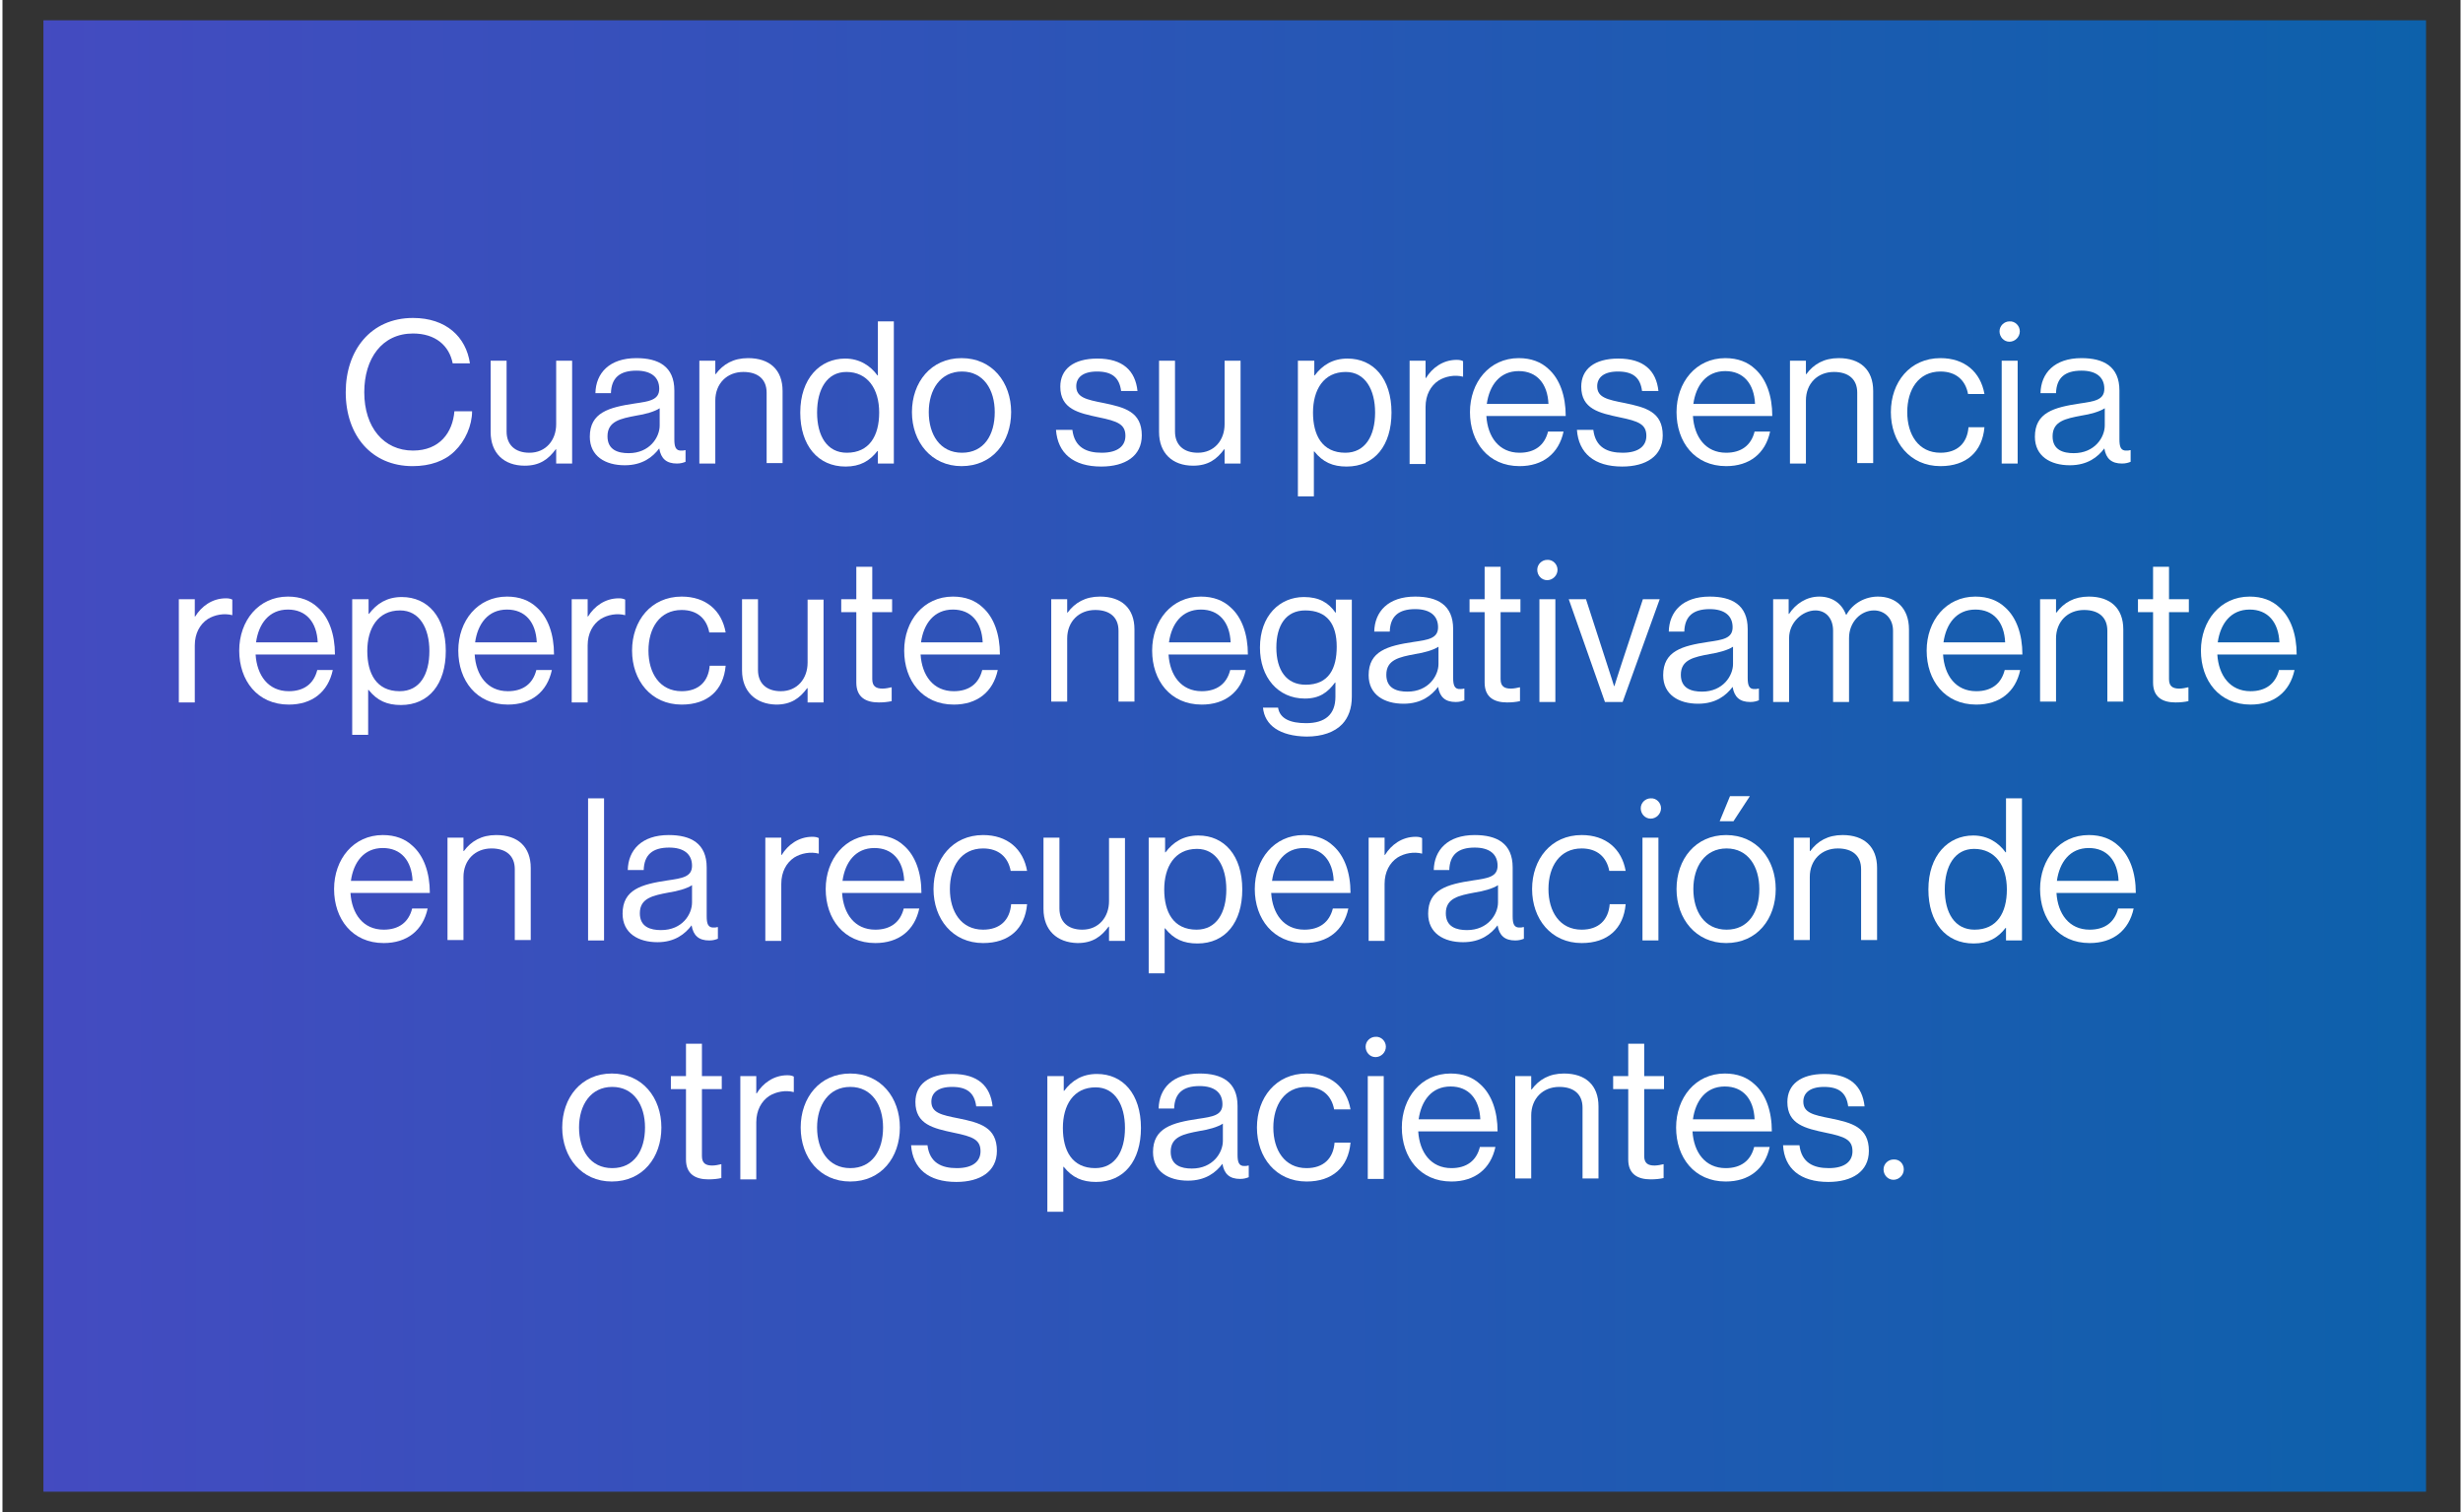 <?xml version="1.0" encoding="UTF-8"?>
<svg xmlns="http://www.w3.org/2000/svg" xmlns:xlink="http://www.w3.org/1999/xlink" width="500px" height="307px" viewBox="0 0 499 307" version="1.1">
<rect x="0" y="0" width="499" height="307" fill="#333333" stroke="none"/>
<defs>
<linearGradient id="linear0" gradientUnits="userSpaceOnUse" x1="-1146.589" y1="178.617" x2="563.732" y2="174.298" gradientTransform="matrix(0.875,0,0,0.877,0,0)">
<stop offset="0.23" style="stop-color:rgb(56.078%,17.647%,87.059%);stop-opacity:1;"/>
<stop offset="1" style="stop-color:rgb(5.098%,38.039%,67.059%);stop-opacity:1;"/>
</linearGradient>
</defs>
<g id="surface1">
<path style=" stroke:none;fill-rule:nonzero;fill:url(#linear0);" d="M 8.316 4.121 L 491.996 4.121 L 491.996 302.879 L 8.316 302.879 Z M 8.316 4.121 "/>
<path style=" stroke:none;fill-rule:nonzero;fill:rgb(100%,100%,100%);fill-opacity:1;" d="M 69.684 79.645 C 69.684 71.137 74.762 64.559 83.34 64.559 C 90.082 64.559 94.109 68.418 94.898 73.77 L 91.395 73.77 C 90.695 70.172 87.895 67.715 83.34 67.715 C 77.039 67.715 73.449 72.805 73.449 79.645 C 73.449 86.75 77.391 91.484 83.34 91.484 C 88.77 91.484 91.395 87.801 91.746 83.504 L 95.336 83.504 C 95.336 86.398 93.934 89.555 91.832 91.574 C 89.82 93.59 86.844 94.645 83.254 94.645 C 74.938 94.645 69.684 88.414 69.684 79.645 Z M 69.684 79.645 "/>
<path style=" stroke:none;fill-rule:nonzero;fill:rgb(100%,100%,100%);fill-opacity:1;" d="M 99.102 87.715 L 99.102 73.242 L 102.34 73.242 L 102.34 87.625 C 102.34 90.348 104.09 91.926 106.98 91.926 C 110.305 91.926 112.406 89.379 112.406 86.137 L 112.406 73.242 L 115.645 73.242 L 115.645 94.117 L 112.406 94.117 L 112.406 91.223 L 112.32 91.223 C 110.832 93.242 109.078 94.555 106.016 94.555 C 101.812 94.555 99.102 92.012 99.102 87.715 Z M 99.102 87.715 "/>
<path style=" stroke:none;fill-rule:nonzero;fill:rgb(100%,100%,100%);fill-opacity:1;" d="M 126.324 94.469 C 122.387 94.469 119.234 92.625 119.234 88.68 C 119.234 83.766 123.086 82.715 128.34 81.926 C 131.316 81.488 133.328 81.223 133.328 78.941 C 133.328 76.574 131.664 75.258 128.691 75.258 C 125.273 75.258 123.613 76.75 123.523 79.82 L 120.371 79.82 C 120.461 75.785 123.176 72.715 128.691 72.715 C 133.152 72.715 136.395 74.383 136.395 79.293 L 136.395 89.207 C 136.395 90.695 136.656 91.574 137.883 91.484 C 138.059 91.484 138.32 91.484 138.582 91.398 L 138.668 91.398 L 138.668 93.766 C 138.23 93.941 137.707 94.117 136.918 94.117 C 134.816 94.117 133.68 93.152 133.328 91.047 C 132.016 92.801 129.914 94.469 126.324 94.469 Z M 133.418 86.398 L 133.418 82.891 C 132.367 83.59 130.441 84.117 128.691 84.383 C 125.449 84.996 122.824 85.52 122.824 88.59 C 122.824 91.398 125.012 92.012 127.113 92.012 C 131.402 92.012 133.418 88.766 133.418 86.398 Z M 133.418 86.398 "/>
<path style=" stroke:none;fill-rule:nonzero;fill:rgb(100%,100%,100%);fill-opacity:1;" d="M 141.473 73.242 L 144.711 73.242 L 144.711 75.961 L 144.797 75.961 C 146.285 73.941 148.387 72.715 151.363 72.715 C 155.742 72.715 158.367 75.082 158.367 79.383 L 158.367 94.031 L 155.129 94.031 L 155.129 79.73 C 155.129 77.012 153.375 75.523 150.398 75.523 C 147.074 75.523 144.711 77.891 144.711 81.312 L 144.711 94.117 L 141.473 94.117 Z M 141.473 73.242 "/>
<path style=" stroke:none;fill-rule:nonzero;fill:rgb(100%,100%,100%);fill-opacity:1;" d="M 161.957 83.766 C 161.957 76.836 165.984 72.805 171.062 72.805 C 174.039 72.805 176.227 74.293 177.625 76.223 L 177.715 76.223 L 177.715 65.258 L 180.953 65.258 L 180.953 94.117 L 177.715 94.117 L 177.715 91.574 L 177.625 91.574 C 176.051 93.59 174.125 94.73 171.148 94.73 C 165.547 94.73 161.957 90.434 161.957 83.766 Z M 177.977 83.766 C 177.977 78.941 175.613 75.523 171.324 75.523 C 167.383 75.523 165.371 79.031 165.371 83.766 C 165.371 88.504 167.383 91.926 171.41 91.926 C 175.965 91.926 177.977 88.504 177.977 83.766 Z M 177.977 83.766 "/>
<path style=" stroke:none;fill-rule:nonzero;fill:rgb(100%,100%,100%);fill-opacity:1;" d="M 184.629 83.68 C 184.629 77.629 188.48 72.715 194.699 72.715 C 200.914 72.715 204.766 77.629 204.766 83.68 C 204.766 89.73 201 94.645 194.699 94.645 C 188.57 94.645 184.629 89.73 184.629 83.68 Z M 201.438 83.68 C 201.438 79.117 199.164 75.434 194.785 75.434 C 190.406 75.434 188.043 79.117 188.043 83.68 C 188.043 88.242 190.32 91.926 194.785 91.926 C 199.25 91.926 201.438 88.328 201.438 83.68 Z M 201.438 83.68 "/>
<path style=" stroke:none;fill-rule:nonzero;fill:rgb(100%,100%,100%);fill-opacity:1;" d="M 213.871 87.277 L 217.195 87.277 C 217.633 90.871 220.086 91.926 223.148 91.926 C 226.562 91.926 227.965 90.434 227.965 88.504 C 227.965 86.137 226.387 85.52 222.535 84.73 C 218.422 83.855 214.746 83.066 214.746 78.504 C 214.746 74.996 217.371 72.805 222.273 72.805 C 227.438 72.805 229.977 75.258 230.414 79.383 L 227.09 79.383 C 226.738 76.664 225.25 75.434 222.188 75.434 C 219.211 75.434 217.984 76.75 217.984 78.418 C 217.984 80.695 219.996 81.137 223.586 81.836 C 227.789 82.715 231.289 83.59 231.289 88.414 C 231.289 92.625 227.875 94.73 223.062 94.73 C 217.371 94.73 214.219 92.012 213.871 87.277 Z M 213.871 87.277 "/>
<path style=" stroke:none;fill-rule:nonzero;fill:rgb(100%,100%,100%);fill-opacity:1;" d="M 234.793 87.715 L 234.793 73.242 L 238.031 73.242 L 238.031 87.625 C 238.031 90.348 239.781 91.926 242.672 91.926 C 246 91.926 248.098 89.379 248.098 86.137 L 248.098 73.242 L 251.34 73.242 L 251.34 94.117 L 248.098 94.117 L 248.098 91.223 L 248.012 91.223 C 246.523 93.242 244.773 94.555 241.707 94.555 C 237.508 94.555 234.793 92.012 234.793 87.715 Z M 234.793 87.715 "/>
<path style=" stroke:none;fill-rule:nonzero;fill:rgb(100%,100%,100%);fill-opacity:1;" d="M 263.07 73.242 L 266.309 73.242 L 266.309 76.223 L 266.395 76.223 C 267.973 74.117 270.074 72.805 273.051 72.805 C 278.301 72.805 281.98 76.836 281.98 83.766 C 281.98 90.434 278.566 94.73 272.875 94.73 C 270.074 94.73 268.059 93.855 266.309 91.66 L 266.223 91.66 L 266.223 100.785 L 262.98 100.785 L 262.98 73.242 Z M 278.652 83.766 C 278.652 79.117 276.637 75.523 272.699 75.523 C 268.148 75.523 266.047 79.207 266.047 83.766 C 266.047 88.328 267.883 91.926 272.613 91.926 C 276.637 91.926 278.652 88.504 278.652 83.766 Z M 278.652 83.766 "/>
<path style=" stroke:none;fill-rule:nonzero;fill:rgb(100%,100%,100%);fill-opacity:1;" d="M 285.656 73.242 L 288.895 73.242 L 288.895 76.75 L 288.98 76.75 C 290.207 74.734 292.398 73.066 295.199 73.066 C 295.812 73.066 296.16 73.152 296.512 73.328 L 296.512 76.488 C 294.848 76.047 292.922 76.398 291.52 77.277 C 289.945 78.328 288.895 80.172 288.895 82.625 L 288.895 94.207 L 285.656 94.207 Z M 285.656 73.242 "/>
<path style=" stroke:none;fill-rule:nonzero;fill:rgb(100%,100%,100%);fill-opacity:1;" d="M 297.91 83.68 C 297.91 77.629 301.852 72.715 307.805 72.715 C 310.344 72.715 312.355 73.504 313.844 74.906 C 316.121 76.926 317.348 80.348 317.348 84.469 L 301.238 84.469 C 301.5 88.68 303.777 91.926 307.98 91.926 C 311.043 91.926 313.059 90.434 313.758 87.625 L 316.91 87.625 C 315.945 92.102 312.707 94.645 307.98 94.645 C 301.59 94.645 297.91 89.73 297.91 83.68 Z M 313.844 82.012 C 313.668 77.891 311.48 75.348 307.805 75.348 C 303.953 75.348 301.852 78.242 301.324 82.012 Z M 313.844 82.012 "/>
<path style=" stroke:none;fill-rule:nonzero;fill:rgb(100%,100%,100%);fill-opacity:1;" d="M 319.621 87.277 L 322.949 87.277 C 323.387 90.871 325.84 91.926 328.902 91.926 C 332.316 91.926 333.719 90.434 333.719 88.504 C 333.719 86.137 332.141 85.52 328.289 84.73 C 324.176 83.855 320.5 83.066 320.5 78.504 C 320.5 74.996 323.125 72.805 328.027 72.805 C 333.191 72.805 335.73 75.258 336.168 79.383 L 332.84 79.383 C 332.492 76.664 331.004 75.434 327.938 75.434 C 324.961 75.434 323.738 76.75 323.738 78.418 C 323.738 80.695 325.75 81.137 329.34 81.836 C 333.543 82.715 337.043 83.59 337.043 88.414 C 337.043 92.625 333.629 94.73 328.816 94.73 C 323.125 94.73 319.973 92.012 319.621 87.277 Z M 319.621 87.277 "/>
<path style=" stroke:none;fill-rule:nonzero;fill:rgb(100%,100%,100%);fill-opacity:1;" d="M 339.844 83.68 C 339.844 77.629 343.785 72.715 349.738 72.715 C 352.277 72.715 354.289 73.504 355.777 74.906 C 358.055 76.926 359.281 80.348 359.281 84.469 L 343.172 84.469 C 343.434 88.68 345.711 91.926 349.914 91.926 C 352.977 91.926 354.992 90.434 355.691 87.625 L 358.844 87.625 C 357.879 92.102 354.641 94.645 349.914 94.645 C 343.523 94.645 339.844 89.73 339.844 83.68 Z M 355.777 82.012 C 355.602 77.891 353.414 75.348 349.738 75.348 C 345.887 75.348 343.785 78.242 343.258 82.012 Z M 355.777 82.012 "/>
<path style=" stroke:none;fill-rule:nonzero;fill:rgb(100%,100%,100%);fill-opacity:1;" d="M 362.871 73.242 L 366.109 73.242 L 366.109 75.961 L 366.195 75.961 C 367.684 73.941 369.785 72.715 372.762 72.715 C 377.141 72.715 379.766 75.082 379.766 79.383 L 379.766 94.031 L 376.527 94.031 L 376.527 79.73 C 376.527 77.012 374.773 75.523 371.797 75.523 C 368.473 75.523 366.109 77.891 366.109 81.312 L 366.109 94.117 L 362.871 94.117 Z M 362.871 73.242 "/>
<path style=" stroke:none;fill-rule:nonzero;fill:rgb(100%,100%,100%);fill-opacity:1;" d="M 383.355 83.68 C 383.355 77.629 387.207 72.715 393.422 72.715 C 398.324 72.715 401.562 75.523 402.352 79.996 L 399.023 79.996 C 398.5 77.188 396.574 75.434 393.422 75.434 C 388.957 75.434 386.68 79.117 386.68 83.68 C 386.68 88.242 388.957 91.926 393.422 91.926 C 396.836 91.926 398.852 89.996 399.113 86.75 L 402.352 86.75 C 401.914 91.75 398.676 94.645 393.422 94.645 C 387.207 94.645 383.355 89.73 383.355 83.68 Z M 383.355 83.68 "/>
<path style=" stroke:none;fill-rule:nonzero;fill:rgb(100%,100%,100%);fill-opacity:1;" d="M 409.531 67.277 C 409.531 68.418 408.566 69.383 407.43 69.383 C 406.293 69.383 405.414 68.418 405.414 67.277 C 405.414 66.137 406.379 65.258 407.43 65.258 C 408.566 65.172 409.531 66.137 409.531 67.277 Z M 405.852 73.242 L 409.094 73.242 L 409.094 94.117 L 405.852 94.117 Z M 405.852 73.242 "/>
<path style=" stroke:none;fill-rule:nonzero;fill:rgb(100%,100%,100%);fill-opacity:1;" d="M 419.684 94.469 C 415.746 94.469 412.594 92.625 412.594 88.68 C 412.594 83.766 416.445 82.715 421.699 81.926 C 424.676 81.488 426.688 81.223 426.688 78.941 C 426.688 76.574 425.027 75.258 422.051 75.258 C 418.633 75.258 416.973 76.75 416.883 79.82 L 413.73 79.82 C 413.82 75.785 416.535 72.715 422.051 72.715 C 426.516 72.715 429.754 74.383 429.754 79.293 L 429.754 89.207 C 429.754 90.695 430.016 91.574 431.242 91.484 C 431.418 91.484 431.68 91.484 431.941 91.398 L 432.027 91.398 L 432.027 93.766 C 431.59 93.941 431.066 94.117 430.277 94.117 C 428.176 94.117 427.039 93.152 426.688 91.047 C 425.375 92.801 423.273 94.469 419.684 94.469 Z M 426.777 86.398 L 426.777 82.891 C 425.727 83.59 423.801 84.117 422.051 84.383 C 418.809 84.996 416.184 85.52 416.184 88.59 C 416.184 91.398 418.371 92.012 420.473 92.012 C 424.762 92.012 426.777 88.766 426.777 86.398 Z M 426.777 86.398 "/>
<path style=" stroke:none;fill-rule:nonzero;fill:rgb(100%,100%,100%);fill-opacity:1;" d="M 35.805 121.66 L 39.043 121.66 L 39.043 125.168 L 39.133 125.168 C 40.359 123.152 42.547 121.484 45.348 121.484 C 45.961 121.484 46.312 121.57 46.66 121.746 L 46.66 124.906 C 44.996 124.465 43.07 124.816 41.672 125.695 C 40.094 126.746 39.043 128.59 39.043 131.047 L 39.043 142.625 L 35.805 142.625 Z M 35.805 121.66 "/>
<path style=" stroke:none;fill-rule:nonzero;fill:rgb(100%,100%,100%);fill-opacity:1;" d="M 48.062 132.098 C 48.062 126.047 52 121.133 57.953 121.133 C 60.492 121.133 62.508 121.922 63.996 123.328 C 66.27 125.344 67.496 128.766 67.496 132.887 L 51.387 132.887 C 51.652 137.098 53.926 140.344 58.129 140.344 C 61.191 140.344 63.207 138.852 63.906 136.043 L 67.059 136.043 C 66.094 140.52 62.855 143.062 58.129 143.062 C 51.738 143.062 48.062 138.148 48.062 132.098 Z M 63.996 130.43 C 63.82 126.309 61.633 123.766 57.953 123.766 C 54.102 123.766 52 126.66 51.477 130.43 Z M 63.996 130.43 "/>
<path style=" stroke:none;fill-rule:nonzero;fill:rgb(100%,100%,100%);fill-opacity:1;" d="M 71.086 121.66 L 74.324 121.66 L 74.324 124.641 L 74.414 124.641 C 75.988 122.535 78.09 121.223 81.066 121.223 C 86.316 121.223 89.996 125.258 89.996 132.184 C 89.996 138.852 86.582 143.148 80.891 143.148 C 78.09 143.148 76.074 142.273 74.324 140.078 L 74.238 140.078 L 74.238 149.203 L 71 149.203 L 71 121.66 Z M 86.668 132.184 C 86.668 127.535 84.656 123.941 80.715 123.941 C 76.164 123.941 74.062 127.625 74.062 132.184 C 74.062 136.746 75.902 140.344 80.629 140.344 C 84.742 140.344 86.668 136.922 86.668 132.184 Z M 86.668 132.184 "/>
<path style=" stroke:none;fill-rule:nonzero;fill:rgb(100%,100%,100%);fill-opacity:1;" d="M 92.535 132.098 C 92.535 126.047 96.473 121.133 102.426 121.133 C 104.965 121.133 106.98 121.922 108.469 123.328 C 110.742 125.344 111.969 128.766 111.969 132.887 L 95.859 132.887 C 96.125 137.098 98.398 140.344 102.602 140.344 C 105.664 140.344 107.68 138.852 108.379 136.043 L 111.531 136.043 C 110.566 140.52 107.328 143.062 102.602 143.062 C 96.211 143.062 92.535 138.148 92.535 132.098 Z M 108.469 130.43 C 108.293 126.309 106.102 123.766 102.426 123.766 C 98.574 123.766 96.473 126.66 95.949 130.43 Z M 108.469 130.43 "/>
<path style=" stroke:none;fill-rule:nonzero;fill:rgb(100%,100%,100%);fill-opacity:1;" d="M 115.559 121.66 L 118.797 121.66 L 118.797 125.168 L 118.883 125.168 C 120.109 123.152 122.297 121.484 125.102 121.484 C 125.715 121.484 126.062 121.57 126.414 121.746 L 126.414 124.906 C 124.75 124.465 122.824 124.816 121.422 125.695 C 119.848 126.746 118.797 128.59 118.797 131.047 L 118.797 142.625 L 115.559 142.625 Z M 115.559 121.66 "/>
<path style=" stroke:none;fill-rule:nonzero;fill:rgb(100%,100%,100%);fill-opacity:1;" d="M 127.812 132.098 C 127.812 126.047 131.664 121.133 137.883 121.133 C 142.785 121.133 146.023 123.941 146.812 128.414 L 143.484 128.414 C 142.961 125.605 141.031 123.852 137.883 123.852 C 133.418 123.852 131.141 127.535 131.141 132.098 C 131.141 136.66 133.418 140.344 137.883 140.344 C 141.297 140.344 143.309 138.414 143.57 135.168 L 146.812 135.168 C 146.375 140.168 143.133 143.062 137.883 143.062 C 131.664 143.062 127.812 138.148 127.812 132.098 Z M 127.812 132.098 "/>
<path style=" stroke:none;fill-rule:nonzero;fill:rgb(100%,100%,100%);fill-opacity:1;" d="M 150.137 136.133 L 150.137 121.66 L 153.375 121.66 L 153.375 136.043 C 153.375 138.766 155.129 140.344 158.016 140.344 C 161.344 140.344 163.445 137.801 163.445 134.555 L 163.445 121.746 L 166.684 121.746 L 166.684 142.625 L 163.445 142.625 L 163.445 139.73 L 163.355 139.73 C 161.867 141.746 160.117 143.062 157.055 143.062 C 152.938 142.973 150.137 140.43 150.137 136.133 Z M 150.137 136.133 "/>
<path style=" stroke:none;fill-rule:nonzero;fill:rgb(100%,100%,100%);fill-opacity:1;" d="M 173.336 138.59 L 173.336 124.293 L 170.273 124.293 L 170.273 121.66 L 173.336 121.66 L 173.336 115.082 L 176.574 115.082 L 176.574 121.66 L 180.602 121.66 L 180.602 124.293 L 176.574 124.293 L 176.574 137.887 C 176.574 139.379 177.363 139.816 178.676 139.816 C 179.289 139.816 180.078 139.641 180.43 139.555 L 180.516 139.555 L 180.516 142.359 C 179.727 142.535 178.852 142.625 177.891 142.625 C 175.262 142.625 173.336 141.57 173.336 138.59 Z M 173.336 138.59 "/>
<path style=" stroke:none;fill-rule:nonzero;fill:rgb(100%,100%,100%);fill-opacity:1;" d="M 183.055 132.098 C 183.055 126.047 186.992 121.133 192.945 121.133 C 195.484 121.133 197.5 121.922 198.988 123.328 C 201.262 125.344 202.488 128.766 202.488 132.887 L 186.383 132.887 C 186.645 137.098 188.918 140.344 193.121 140.344 C 196.188 140.344 198.199 138.852 198.898 136.043 L 202.051 136.043 C 201.09 140.52 197.848 143.062 193.121 143.062 C 186.73 143.062 183.055 138.148 183.055 132.098 Z M 198.988 130.43 C 198.812 126.309 196.625 123.766 192.945 123.766 C 189.094 123.766 186.992 126.66 186.469 130.43 Z M 198.988 130.43 "/>
<path style=" stroke:none;fill-rule:nonzero;fill:rgb(100%,100%,100%);fill-opacity:1;" d="M 212.906 121.66 L 216.145 121.66 L 216.145 124.379 L 216.234 124.379 C 217.723 122.363 219.824 121.133 222.801 121.133 C 227.176 121.133 229.801 123.5 229.801 127.801 L 229.801 142.449 L 226.562 142.449 L 226.562 128.062 C 226.562 125.344 224.812 123.852 221.836 123.852 C 218.508 123.852 216.145 126.223 216.145 129.641 L 216.145 142.449 L 212.906 142.449 Z M 212.906 121.66 "/>
<path style=" stroke:none;fill-rule:nonzero;fill:rgb(100%,100%,100%);fill-opacity:1;" d="M 233.391 132.098 C 233.391 126.047 237.332 121.133 243.285 121.133 C 245.824 121.133 247.836 121.922 249.324 123.328 C 251.602 125.344 252.828 128.766 252.828 132.887 L 236.719 132.887 C 236.98 137.098 239.258 140.344 243.461 140.344 C 246.523 140.344 248.535 138.852 249.238 136.043 L 252.391 136.043 C 251.426 140.52 248.188 143.062 243.461 143.062 C 237.07 143.062 233.391 138.148 233.391 132.098 Z M 249.324 130.43 C 249.148 126.309 246.961 123.766 243.285 123.766 C 239.434 123.766 237.332 126.66 236.805 130.43 Z M 249.324 130.43 "/>
<path style=" stroke:none;fill-rule:nonzero;fill:rgb(100%,100%,100%);fill-opacity:1;" d="M 255.891 143.676 L 258.953 143.676 C 259.305 145.957 261.492 146.832 264.645 146.832 C 268.496 146.832 270.598 145.078 270.598 141.484 L 270.598 138.59 L 270.512 138.59 C 269.023 140.605 267.359 141.836 264.383 141.836 C 258.953 141.836 255.277 137.535 255.277 131.484 C 255.277 124.992 259.305 121.223 264.207 121.223 C 267.27 121.223 269.199 122.363 270.598 124.379 L 270.688 124.379 L 270.688 121.746 L 273.926 121.746 L 273.926 141.484 C 273.926 143.852 273.223 145.695 272 147.008 C 270.422 148.676 267.883 149.555 264.734 149.555 C 259.305 149.465 256.242 147.273 255.891 143.676 Z M 270.859 131.309 C 270.859 126.746 268.934 123.941 264.469 123.941 C 260.531 123.941 258.605 127.012 258.605 131.484 C 258.605 136.043 260.617 139.027 264.559 139.027 C 269.285 139.027 270.859 135.695 270.859 131.309 Z M 270.859 131.309 "/>
<path style=" stroke:none;fill-rule:nonzero;fill:rgb(100%,100%,100%);fill-opacity:1;" d="M 284.43 142.887 C 280.492 142.887 277.34 141.043 277.34 137.098 C 277.34 132.184 281.191 131.133 286.445 130.344 C 289.422 129.906 291.434 129.641 291.434 127.359 C 291.434 124.992 289.77 123.676 286.793 123.676 C 283.379 123.676 281.715 125.168 281.629 128.238 L 278.477 128.238 C 278.566 124.203 281.277 121.133 286.793 121.133 C 291.258 121.133 294.496 122.801 294.496 127.711 L 294.496 137.625 C 294.496 139.113 294.762 139.992 295.984 139.902 C 296.16 139.902 296.422 139.902 296.688 139.816 L 296.773 139.816 L 296.773 142.184 C 296.336 142.359 295.812 142.535 295.023 142.535 C 292.922 142.535 291.785 141.57 291.434 139.465 C 290.121 141.219 288.02 142.887 284.43 142.887 Z M 291.52 134.816 L 291.52 131.309 C 290.469 132.012 288.543 132.535 286.793 132.801 C 283.555 133.414 280.93 133.941 280.93 137.008 C 280.93 139.816 283.117 140.43 285.219 140.43 C 289.508 140.43 291.52 137.184 291.52 134.816 Z M 291.52 134.816 "/>
<path style=" stroke:none;fill-rule:nonzero;fill:rgb(100%,100%,100%);fill-opacity:1;" d="M 300.887 138.59 L 300.887 124.293 L 297.824 124.293 L 297.824 121.66 L 300.887 121.66 L 300.887 115.082 L 304.129 115.082 L 304.129 121.66 L 308.156 121.66 L 308.156 124.293 L 304.129 124.293 L 304.129 137.887 C 304.129 139.379 304.914 139.816 306.227 139.816 C 306.84 139.816 307.629 139.641 307.98 139.555 L 308.066 139.555 L 308.066 142.359 C 307.277 142.535 306.402 142.625 305.441 142.625 C 302.812 142.625 300.887 141.57 300.887 138.59 Z M 300.887 138.59 "/>
<path style=" stroke:none;fill-rule:nonzero;fill:rgb(100%,100%,100%);fill-opacity:1;" d="M 315.684 115.695 C 315.684 116.836 314.719 117.801 313.582 117.801 C 312.445 117.801 311.57 116.836 311.57 115.695 C 311.57 114.555 312.531 113.676 313.582 113.676 C 314.719 113.59 315.684 114.555 315.684 115.695 Z M 312.008 121.66 L 315.246 121.66 L 315.246 142.535 L 312.008 142.535 Z M 312.008 121.66 "/>
<path style=" stroke:none;fill-rule:nonzero;fill:rgb(100%,100%,100%);fill-opacity:1;" d="M 317.961 121.66 L 321.461 121.66 L 325.75 134.906 C 326.363 136.746 327.152 139.289 327.152 139.289 L 327.238 139.289 C 327.238 139.289 328.027 136.746 328.641 134.906 L 333.016 121.66 L 336.43 121.66 L 328.902 142.535 L 325.312 142.535 Z M 317.961 121.66 "/>
<path style=" stroke:none;fill-rule:nonzero;fill:rgb(100%,100%,100%);fill-opacity:1;" d="M 344.223 142.887 C 340.281 142.887 337.133 141.043 337.133 137.098 C 337.133 132.184 340.984 131.133 346.234 130.344 C 349.211 129.906 351.227 129.641 351.227 127.359 C 351.227 124.992 349.562 123.676 346.586 123.676 C 343.172 123.676 341.508 125.168 341.422 128.238 L 338.27 128.238 C 338.355 124.203 341.07 121.133 346.586 121.133 C 351.051 121.133 354.289 122.801 354.289 127.711 L 354.289 137.625 C 354.289 139.113 354.551 139.992 355.777 139.902 C 355.953 139.902 356.215 139.902 356.48 139.816 L 356.566 139.816 L 356.566 142.184 C 356.129 142.359 355.602 142.535 354.816 142.535 C 352.715 142.535 351.574 141.57 351.227 139.465 C 349.914 141.219 347.812 142.887 344.223 142.887 Z M 351.312 134.816 L 351.312 131.309 C 350.262 132.012 348.336 132.535 346.586 132.801 C 343.348 133.414 340.719 133.941 340.719 137.008 C 340.719 139.816 342.91 140.43 345.012 140.43 C 349.301 140.43 351.312 137.184 351.312 134.816 Z M 351.312 134.816 "/>
<path style=" stroke:none;fill-rule:nonzero;fill:rgb(100%,100%,100%);fill-opacity:1;" d="M 359.367 121.66 L 362.605 121.66 L 362.605 124.641 L 362.695 124.641 C 364.008 122.625 366.195 121.133 368.824 121.133 C 371.359 121.133 373.375 122.449 374.25 124.816 L 374.336 124.816 C 375.652 122.449 378.191 121.133 380.727 121.133 C 384.406 121.133 387.031 123.5 387.031 127.801 L 387.031 142.449 L 383.793 142.449 L 383.793 128.062 C 383.793 125.52 382.043 123.941 379.941 123.941 C 377.227 123.941 374.863 126.309 374.863 129.555 L 374.863 142.535 L 371.625 142.535 L 371.625 128.062 C 371.625 125.52 370.137 123.941 368.035 123.941 C 365.496 123.941 362.695 126.309 362.695 129.555 L 362.695 142.535 L 359.457 142.535 L 359.457 121.66 Z M 359.367 121.66 "/>
<path style=" stroke:none;fill-rule:nonzero;fill:rgb(100%,100%,100%);fill-opacity:1;" d="M 390.621 132.098 C 390.621 126.047 394.559 121.133 400.512 121.133 C 403.051 121.133 405.066 121.922 406.555 123.328 C 408.828 125.344 410.055 128.766 410.055 132.887 L 393.949 132.887 C 394.211 137.098 396.484 140.344 400.688 140.344 C 403.754 140.344 405.766 138.852 406.465 136.043 L 409.617 136.043 C 408.656 140.52 405.414 143.062 400.688 143.062 C 394.297 143.062 390.621 138.148 390.621 132.098 Z M 406.555 130.43 C 406.379 126.309 404.191 123.766 400.512 123.766 C 396.66 123.766 394.559 126.66 394.035 130.43 Z M 406.555 130.43 "/>
<path style=" stroke:none;fill-rule:nonzero;fill:rgb(100%,100%,100%);fill-opacity:1;" d="M 413.645 121.66 L 416.883 121.66 L 416.883 124.379 L 416.973 124.379 C 418.461 122.363 420.562 121.133 423.539 121.133 C 427.914 121.133 430.539 123.5 430.539 127.801 L 430.539 142.449 L 427.301 142.449 L 427.301 128.062 C 427.301 125.344 425.551 123.852 422.574 123.852 C 419.246 123.852 416.883 126.223 416.883 129.641 L 416.883 142.449 L 413.645 142.449 Z M 413.645 121.66 "/>
<path style=" stroke:none;fill-rule:nonzero;fill:rgb(100%,100%,100%);fill-opacity:1;" d="M 436.582 138.59 L 436.582 124.293 L 433.516 124.293 L 433.516 121.66 L 436.582 121.66 L 436.582 115.082 L 439.82 115.082 L 439.82 121.66 L 443.848 121.66 L 443.848 124.293 L 439.82 124.293 L 439.82 137.887 C 439.82 139.379 440.609 139.816 441.922 139.816 C 442.535 139.816 443.32 139.641 443.672 139.555 L 443.762 139.555 L 443.762 142.359 C 442.973 142.535 442.098 142.625 441.133 142.625 C 438.508 142.625 436.582 141.57 436.582 138.59 Z M 436.582 138.59 "/>
<path style=" stroke:none;fill-rule:nonzero;fill:rgb(100%,100%,100%);fill-opacity:1;" d="M 446.297 132.098 C 446.297 126.047 450.238 121.133 456.191 121.133 C 458.73 121.133 460.742 121.922 462.23 123.328 C 464.508 125.344 465.734 128.766 465.734 132.887 L 449.625 132.887 C 449.887 137.098 452.164 140.344 456.367 140.344 C 459.43 140.344 461.445 138.852 462.145 136.043 L 465.297 136.043 C 464.332 140.52 461.094 143.062 456.367 143.062 C 449.977 143.062 446.297 138.148 446.297 132.098 Z M 462.23 130.43 C 462.055 126.309 459.867 123.766 456.191 123.766 C 452.34 123.766 450.238 126.66 449.711 130.43 Z M 462.23 130.43 "/>
<path style=" stroke:none;fill-rule:nonzero;fill:rgb(100%,100%,100%);fill-opacity:1;" d="M 67.32 180.516 C 67.32 174.465 71.262 169.551 77.215 169.551 C 79.754 169.551 81.766 170.34 83.254 171.746 C 85.531 173.762 86.758 177.184 86.758 181.305 L 70.648 181.305 C 70.91 185.516 73.188 188.762 77.391 188.762 C 80.453 188.762 82.465 187.27 83.168 184.465 L 86.316 184.465 C 85.355 188.938 82.117 191.48 77.391 191.48 C 71 191.48 67.32 186.566 67.32 180.516 Z M 83.254 178.848 C 83.078 174.727 80.891 172.184 77.215 172.184 C 73.363 172.184 71.262 175.078 70.734 178.848 Z M 83.254 178.848 "/>
<path style=" stroke:none;fill-rule:nonzero;fill:rgb(100%,100%,100%);fill-opacity:1;" d="M 90.344 170.078 L 93.586 170.078 L 93.586 172.797 L 93.672 172.797 C 95.16 170.781 97.262 169.551 100.238 169.551 C 104.613 169.551 107.242 171.922 107.242 176.219 L 107.242 190.867 L 104.004 190.867 L 104.004 176.48 C 104.004 173.762 102.25 172.27 99.273 172.27 C 95.949 172.27 93.586 174.641 93.586 178.059 L 93.586 190.867 L 90.344 190.867 Z M 90.344 170.078 "/>
<path style=" stroke:none;fill-rule:nonzero;fill:rgb(100%,100%,100%);fill-opacity:1;" d="M 118.883 162.098 L 122.125 162.098 L 122.125 190.953 L 118.883 190.953 Z M 118.883 162.098 "/>
<path style=" stroke:none;fill-rule:nonzero;fill:rgb(100%,100%,100%);fill-opacity:1;" d="M 132.98 191.305 C 129.039 191.305 125.887 189.461 125.887 185.516 C 125.887 180.605 129.738 179.551 134.992 178.762 C 137.969 178.324 139.984 178.059 139.984 175.781 C 139.984 173.41 138.32 172.094 135.344 172.094 C 131.93 172.094 130.266 173.586 130.176 176.656 L 126.938 176.656 C 127.027 172.621 129.738 169.551 135.254 169.551 C 139.719 169.551 142.961 171.219 142.961 176.129 L 142.961 186.043 C 142.961 187.531 143.223 188.41 144.449 188.324 C 144.621 188.324 144.887 188.324 145.148 188.234 L 145.234 188.234 L 145.234 190.602 C 144.797 190.777 144.273 190.953 143.484 190.953 C 141.383 190.953 140.246 189.988 139.895 187.883 C 138.582 189.637 136.48 191.305 132.98 191.305 Z M 139.984 183.234 L 139.984 179.727 C 138.934 180.43 137.008 180.953 135.254 181.219 C 132.016 181.832 129.391 182.359 129.391 185.43 C 129.391 188.234 131.578 188.848 133.68 188.848 C 138.059 188.848 139.984 185.602 139.984 183.234 Z M 139.984 183.234 "/>
<path style=" stroke:none;fill-rule:nonzero;fill:rgb(100%,100%,100%);fill-opacity:1;" d="M 154.863 170.078 L 158.105 170.078 L 158.105 173.586 L 158.191 173.586 C 159.418 171.57 161.605 169.902 164.406 169.902 C 165.02 169.902 165.371 169.992 165.719 170.164 L 165.719 173.324 C 164.059 172.887 162.133 173.234 160.73 174.113 C 159.156 175.164 158.105 177.008 158.105 179.465 L 158.105 191.043 L 154.863 191.043 Z M 154.863 170.078 "/>
<path style=" stroke:none;fill-rule:nonzero;fill:rgb(100%,100%,100%);fill-opacity:1;" d="M 167.121 180.516 C 167.121 174.465 171.062 169.551 177.016 169.551 C 179.551 169.551 181.566 170.34 183.055 171.746 C 185.332 173.762 186.555 177.184 186.555 181.305 L 170.449 181.305 C 170.711 185.516 172.988 188.762 177.188 188.762 C 180.254 188.762 182.266 187.27 182.965 184.465 L 186.117 184.465 C 185.156 188.938 181.918 191.48 177.188 191.48 C 170.797 191.48 167.121 186.566 167.121 180.516 Z M 183.055 178.848 C 182.879 174.727 180.691 172.184 177.016 172.184 C 173.16 172.184 171.062 175.078 170.535 178.848 Z M 183.055 178.848 "/>
<path style=" stroke:none;fill-rule:nonzero;fill:rgb(100%,100%,100%);fill-opacity:1;" d="M 189.008 180.516 C 189.008 174.465 192.859 169.551 199.074 169.551 C 203.977 169.551 207.215 172.359 208.004 176.832 L 204.676 176.832 C 204.152 174.023 202.227 172.27 199.074 172.27 C 194.609 172.27 192.332 175.953 192.332 180.516 C 192.332 185.078 194.609 188.762 199.074 188.762 C 202.488 188.762 204.504 186.832 204.766 183.586 L 208.004 183.586 C 207.566 188.586 204.328 191.48 199.074 191.48 C 192.859 191.48 189.008 186.566 189.008 180.516 Z M 189.008 180.516 "/>
<path style=" stroke:none;fill-rule:nonzero;fill:rgb(100%,100%,100%);fill-opacity:1;" d="M 211.332 184.551 L 211.332 170.078 L 214.57 170.078 L 214.57 184.465 C 214.57 187.184 216.32 188.762 219.211 188.762 C 222.535 188.762 224.637 186.219 224.637 182.973 L 224.637 170.164 L 227.875 170.164 L 227.875 191.043 L 224.637 191.043 L 224.637 188.148 L 224.551 188.148 C 223.062 190.164 221.312 191.48 218.246 191.48 C 214.043 191.391 211.332 188.848 211.332 184.551 Z M 211.332 184.551 "/>
<path style=" stroke:none;fill-rule:nonzero;fill:rgb(100%,100%,100%);fill-opacity:1;" d="M 232.777 170.078 L 236.02 170.078 L 236.02 173.059 L 236.105 173.059 C 237.68 170.957 239.781 169.641 242.758 169.641 C 248.012 169.641 251.688 173.676 251.688 180.605 C 251.688 187.27 248.273 191.566 242.586 191.566 C 239.781 191.566 237.77 190.691 236.02 188.496 L 235.93 188.496 L 235.93 197.621 L 232.691 197.621 L 232.691 170.078 Z M 248.449 180.605 C 248.449 175.953 246.438 172.359 242.496 172.359 C 237.945 172.359 235.844 176.043 235.844 180.605 C 235.844 185.164 237.68 188.762 242.41 188.762 C 246.438 188.762 248.449 185.34 248.449 180.605 Z M 248.449 180.605 "/>
<path style=" stroke:none;fill-rule:nonzero;fill:rgb(100%,100%,100%);fill-opacity:1;" d="M 254.227 180.516 C 254.227 174.465 258.168 169.551 264.121 169.551 C 266.66 169.551 268.672 170.34 270.16 171.746 C 272.438 173.762 273.66 177.184 273.66 181.305 L 257.555 181.305 C 257.816 185.516 260.094 188.762 264.293 188.762 C 267.359 188.762 269.371 187.27 270.074 184.465 L 273.223 184.465 C 272.262 188.938 269.023 191.48 264.293 191.48 C 257.992 191.48 254.227 186.566 254.227 180.516 Z M 270.246 178.848 C 270.074 174.727 267.883 172.184 264.207 172.184 C 260.355 172.184 258.254 175.078 257.73 178.848 Z M 270.246 178.848 "/>
<path style=" stroke:none;fill-rule:nonzero;fill:rgb(100%,100%,100%);fill-opacity:1;" d="M 277.34 170.078 L 280.578 170.078 L 280.578 173.586 L 280.664 173.586 C 281.891 171.57 284.078 169.902 286.883 169.902 C 287.492 169.902 287.844 169.992 288.195 170.164 L 288.195 173.324 C 286.531 172.887 284.605 173.234 283.203 174.113 C 281.629 175.164 280.578 177.008 280.578 179.465 L 280.578 191.043 L 277.34 191.043 Z M 277.34 170.078 "/>
<path style=" stroke:none;fill-rule:nonzero;fill:rgb(100%,100%,100%);fill-opacity:1;" d="M 296.512 191.305 C 292.57 191.305 289.422 189.461 289.422 185.516 C 289.422 180.605 293.273 179.551 298.523 178.762 C 301.5 178.324 303.516 178.059 303.516 175.781 C 303.516 173.41 301.852 172.094 298.875 172.094 C 295.461 172.094 293.797 173.586 293.711 176.656 L 290.559 176.656 C 290.645 172.621 293.359 169.551 298.875 169.551 C 303.34 169.551 306.578 171.219 306.578 176.129 L 306.578 186.043 C 306.578 187.531 306.84 188.41 308.066 188.324 C 308.242 188.324 308.504 188.324 308.766 188.234 L 308.855 188.234 L 308.855 190.602 C 308.418 190.777 307.891 190.953 307.105 190.953 C 305.004 190.953 303.863 189.988 303.516 187.883 C 302.203 189.637 300.102 191.305 296.512 191.305 Z M 303.602 183.234 L 303.602 179.727 C 302.551 180.43 300.625 180.953 298.875 181.219 C 295.637 181.832 293.008 182.359 293.008 185.43 C 293.008 188.234 295.199 188.848 297.301 188.848 C 301.59 188.848 303.602 185.602 303.602 183.234 Z M 303.602 183.234 "/>
<path style=" stroke:none;fill-rule:nonzero;fill:rgb(100%,100%,100%);fill-opacity:1;" d="M 310.52 180.516 C 310.52 174.465 314.371 169.551 320.586 169.551 C 325.488 169.551 328.727 172.359 329.516 176.832 L 326.188 176.832 C 325.664 174.023 323.738 172.27 320.586 172.27 C 316.121 172.27 313.844 175.953 313.844 180.516 C 313.844 185.078 316.121 188.762 320.586 188.762 C 324 188.762 326.012 186.832 326.277 183.586 L 329.516 183.586 C 329.078 188.586 325.84 191.48 320.586 191.48 C 314.371 191.48 310.52 186.566 310.52 180.516 Z M 310.52 180.516 "/>
<path style=" stroke:none;fill-rule:nonzero;fill:rgb(100%,100%,100%);fill-opacity:1;" d="M 336.695 164.113 C 336.695 165.254 335.73 166.219 334.594 166.219 C 333.453 166.219 332.578 165.254 332.578 164.113 C 332.578 162.973 333.543 162.098 334.594 162.098 C 335.73 162.008 336.695 162.973 336.695 164.113 Z M 332.93 170.078 L 336.168 170.078 L 336.168 190.953 L 332.93 190.953 Z M 332.93 170.078 "/>
<path style=" stroke:none;fill-rule:nonzero;fill:rgb(100%,100%,100%);fill-opacity:1;" d="M 339.844 180.516 C 339.844 174.465 343.695 169.551 349.914 169.551 C 356.129 169.551 359.98 174.465 359.98 180.516 C 359.98 186.566 356.215 191.48 349.914 191.48 C 343.785 191.48 339.844 186.566 339.844 180.516 Z M 356.652 180.516 C 356.652 175.953 354.379 172.27 350 172.27 C 345.625 172.27 343.258 175.953 343.258 180.516 C 343.258 185.078 345.535 188.762 350 188.762 C 354.465 188.762 356.652 185.164 356.652 180.516 Z M 350.699 161.656 L 354.727 161.656 L 351.402 166.746 L 348.602 166.746 Z M 350.699 161.656 "/>
<path style=" stroke:none;fill-rule:nonzero;fill:rgb(100%,100%,100%);fill-opacity:1;" d="M 363.656 170.078 L 366.895 170.078 L 366.895 172.797 L 366.984 172.797 C 368.473 170.781 370.574 169.551 373.551 169.551 C 377.926 169.551 380.555 171.922 380.555 176.219 L 380.555 190.867 L 377.312 190.867 L 377.312 176.48 C 377.312 173.762 375.562 172.27 372.586 172.27 C 369.262 172.27 366.895 174.641 366.895 178.059 L 366.895 190.867 L 363.656 190.867 Z M 363.656 170.078 "/>
<path style=" stroke:none;fill-rule:nonzero;fill:rgb(100%,100%,100%);fill-opacity:1;" d="M 390.973 180.605 C 390.973 173.676 394.996 169.641 400.074 169.641 C 403.051 169.641 405.242 171.129 406.641 173.059 L 406.73 173.059 L 406.73 162.098 L 409.969 162.098 L 409.969 190.953 L 406.73 190.953 L 406.73 188.41 L 406.641 188.41 C 405.066 190.426 403.141 191.566 400.164 191.566 C 394.473 191.566 390.973 187.27 390.973 180.605 Z M 406.902 180.605 C 406.902 175.781 404.539 172.359 400.25 172.359 C 396.312 172.359 394.297 175.867 394.297 180.605 C 394.297 185.34 396.312 188.762 400.34 188.762 C 404.891 188.762 406.902 185.34 406.902 180.605 Z M 406.902 180.605 "/>
<path style=" stroke:none;fill-rule:nonzero;fill:rgb(100%,100%,100%);fill-opacity:1;" d="M 413.645 180.516 C 413.645 174.465 417.586 169.551 423.539 169.551 C 426.074 169.551 428.09 170.34 429.578 171.746 C 431.855 173.762 433.078 177.184 433.078 181.305 L 416.973 181.305 C 417.234 185.516 419.512 188.762 423.711 188.762 C 426.777 188.762 428.789 187.27 429.488 184.465 L 432.641 184.465 C 431.68 188.938 428.441 191.48 423.711 191.48 C 417.32 191.48 413.645 186.566 413.645 180.516 Z M 429.578 178.848 C 429.402 174.727 427.215 172.184 423.539 172.184 C 419.684 172.184 417.586 175.078 417.059 178.848 Z M 429.578 178.848 "/>
<path style=" stroke:none;fill-rule:nonzero;fill:rgb(100%,100%,100%);fill-opacity:1;" d="M 113.633 228.934 C 113.633 222.883 117.484 217.969 123.699 217.969 C 129.914 217.969 133.766 222.883 133.766 228.934 C 133.766 234.988 130.004 239.898 123.699 239.898 C 117.57 239.898 113.633 234.988 113.633 228.934 Z M 130.441 228.934 C 130.441 224.375 128.164 220.688 123.785 220.688 C 119.41 220.688 117.047 224.375 117.047 228.934 C 117.047 233.496 119.324 237.18 123.785 237.18 C 128.25 237.18 130.441 233.582 130.441 228.934 Z M 130.441 228.934 "/>
<path style=" stroke:none;fill-rule:nonzero;fill:rgb(100%,100%,100%);fill-opacity:1;" d="M 138.758 235.426 L 138.758 221.129 L 135.691 221.129 L 135.691 218.496 L 138.758 218.496 L 138.758 211.918 L 141.996 211.918 L 141.996 218.496 L 146.023 218.496 L 146.023 221.129 L 141.996 221.129 L 141.996 234.723 C 141.996 236.215 142.785 236.652 144.098 236.652 C 144.711 236.652 145.496 236.477 145.848 236.391 L 145.938 236.391 L 145.938 239.195 C 145.148 239.371 144.273 239.461 143.309 239.461 C 140.684 239.461 138.758 238.406 138.758 235.426 Z M 138.758 235.426 "/>
<path style=" stroke:none;fill-rule:nonzero;fill:rgb(100%,100%,100%);fill-opacity:1;" d="M 149.789 218.496 L 153.027 218.496 L 153.027 222.004 L 153.113 222.004 C 154.34 219.988 156.527 218.32 159.328 218.32 C 159.941 218.32 160.293 218.41 160.645 218.586 L 160.645 221.742 C 158.98 221.305 157.055 221.652 155.652 222.531 C 154.078 223.582 153.027 225.426 153.027 227.883 L 153.027 239.461 L 149.789 239.461 Z M 149.789 218.496 "/>
<path style=" stroke:none;fill-rule:nonzero;fill:rgb(100%,100%,100%);fill-opacity:1;" d="M 162.043 228.934 C 162.043 222.883 165.895 217.969 172.109 217.969 C 178.328 217.969 182.18 222.883 182.18 228.934 C 182.18 234.988 178.414 239.898 172.109 239.898 C 165.895 239.898 162.043 234.988 162.043 228.934 Z M 178.766 228.934 C 178.766 224.375 176.488 220.688 172.109 220.688 C 167.734 220.688 165.371 224.375 165.371 228.934 C 165.371 233.496 167.648 237.18 172.109 237.18 C 176.574 237.18 178.766 233.582 178.766 228.934 Z M 178.766 228.934 "/>
<path style=" stroke:none;fill-rule:nonzero;fill:rgb(100%,100%,100%);fill-opacity:1;" d="M 184.453 232.531 L 187.781 232.531 C 188.219 236.125 190.672 237.18 193.734 237.18 C 197.148 237.18 198.551 235.688 198.551 233.758 C 198.551 231.391 196.973 230.777 193.121 229.988 C 189.008 229.109 185.332 228.32 185.332 223.758 C 185.332 220.25 187.957 218.059 192.859 218.059 C 198.023 218.059 200.562 220.516 201 224.637 L 197.676 224.637 C 197.324 221.918 195.836 220.688 192.773 220.688 C 189.797 220.688 188.57 222.004 188.57 223.672 C 188.57 225.953 190.582 226.391 194.172 227.094 C 198.375 227.969 201.875 228.848 201.875 233.672 C 201.875 237.883 198.461 239.984 193.648 239.984 C 187.957 239.984 184.805 237.266 184.453 232.531 Z M 184.453 232.531 "/>
<path style=" stroke:none;fill-rule:nonzero;fill:rgb(100%,100%,100%);fill-opacity:1;" d="M 212.207 218.496 L 215.445 218.496 L 215.445 221.48 L 215.531 221.48 C 217.109 219.375 219.211 218.059 222.188 218.059 C 227.438 218.059 231.117 222.094 231.117 229.023 C 231.117 235.688 227.703 239.984 222.012 239.984 C 219.211 239.984 217.195 239.109 215.445 236.918 L 215.359 236.918 L 215.359 246.039 L 212.117 246.039 L 212.117 218.496 Z M 227.875 229.023 C 227.875 224.375 225.863 220.777 221.922 220.777 C 217.371 220.777 215.27 224.461 215.27 229.023 C 215.27 233.582 217.109 237.18 221.836 237.18 C 225.863 237.18 227.875 233.758 227.875 229.023 Z M 227.875 229.023 "/>
<path style=" stroke:none;fill-rule:nonzero;fill:rgb(100%,100%,100%);fill-opacity:1;" d="M 240.656 239.723 C 236.719 239.723 233.566 237.883 233.566 233.934 C 233.566 229.023 237.418 227.969 242.672 227.18 C 245.648 226.742 247.66 226.477 247.66 224.199 C 247.66 221.828 246 220.516 243.023 220.516 C 239.609 220.516 237.945 222.004 237.855 225.074 L 234.707 225.074 C 234.793 221.039 237.508 217.969 243.023 217.969 C 247.488 217.969 250.727 219.637 250.727 224.547 L 250.727 234.461 C 250.727 235.953 250.988 236.828 252.215 236.742 C 252.391 236.742 252.652 236.742 252.914 236.652 L 253 236.652 L 253 239.02 C 252.562 239.195 252.039 239.371 251.25 239.371 C 249.148 239.371 248.012 238.406 247.66 236.301 C 246.348 238.055 244.246 239.723 240.656 239.723 Z M 247.75 231.652 L 247.75 228.145 C 246.699 228.848 244.773 229.371 243.023 229.637 C 239.781 230.25 237.156 230.777 237.156 233.848 C 237.156 236.652 239.344 237.266 241.445 237.266 C 245.734 237.266 247.75 234.023 247.75 231.652 Z M 247.75 231.652 "/>
<path style=" stroke:none;fill-rule:nonzero;fill:rgb(100%,100%,100%);fill-opacity:1;" d="M 254.664 228.934 C 254.664 222.883 258.516 217.969 264.734 217.969 C 269.637 217.969 272.875 220.777 273.66 225.25 L 270.336 225.25 C 269.809 222.445 267.883 220.688 264.734 220.688 C 260.27 220.688 257.992 224.375 257.992 228.934 C 257.992 233.496 260.27 237.18 264.734 237.18 C 268.148 237.18 270.16 235.25 270.422 232.004 L 273.66 232.004 C 273.223 237.004 269.984 239.898 264.734 239.898 C 258.516 239.898 254.664 234.988 254.664 228.934 Z M 254.664 228.934 "/>
<path style=" stroke:none;fill-rule:nonzero;fill:rgb(100%,100%,100%);fill-opacity:1;" d="M 280.84 212.531 C 280.84 213.672 279.879 214.637 278.738 214.637 C 277.602 214.637 276.727 213.672 276.727 212.531 C 276.727 211.391 277.688 210.516 278.738 210.516 C 279.879 210.426 280.84 211.391 280.84 212.531 Z M 277.164 218.496 L 280.402 218.496 L 280.402 239.371 L 277.164 239.371 Z M 277.164 218.496 "/>
<path style=" stroke:none;fill-rule:nonzero;fill:rgb(100%,100%,100%);fill-opacity:1;" d="M 284.078 228.934 C 284.078 222.883 288.02 217.969 293.973 217.969 C 296.512 217.969 298.523 218.758 300.012 220.164 C 302.289 222.18 303.516 225.602 303.516 229.723 L 287.406 229.723 C 287.668 233.934 289.945 237.18 294.148 237.18 C 297.211 237.18 299.227 235.688 299.926 232.883 L 303.078 232.883 C 302.113 237.355 298.875 239.898 294.148 239.898 C 287.758 239.898 284.078 234.988 284.078 228.934 Z M 300.012 227.27 C 299.836 223.145 297.648 220.602 293.973 220.602 C 290.121 220.602 288.02 223.496 287.492 227.27 Z M 300.012 227.27 "/>
<path style=" stroke:none;fill-rule:nonzero;fill:rgb(100%,100%,100%);fill-opacity:1;" d="M 307.105 218.496 L 310.344 218.496 L 310.344 221.215 L 310.43 221.215 C 311.918 219.199 314.02 217.969 316.996 217.969 C 321.375 217.969 324 220.34 324 224.637 L 324 239.285 L 320.762 239.285 L 320.762 224.898 C 320.762 222.18 319.012 220.688 316.035 220.688 C 312.707 220.688 310.344 223.059 310.344 226.477 L 310.344 239.285 L 307.105 239.285 Z M 307.105 218.496 "/>
<path style=" stroke:none;fill-rule:nonzero;fill:rgb(100%,100%,100%);fill-opacity:1;" d="M 330.039 235.426 L 330.039 221.129 L 326.977 221.129 L 326.977 218.496 L 330.039 218.496 L 330.039 211.918 L 333.281 211.918 L 333.281 218.496 L 337.305 218.496 L 337.305 221.129 L 333.281 221.129 L 333.281 234.723 C 333.281 236.215 334.066 236.652 335.379 236.652 C 335.992 236.652 336.781 236.477 337.133 236.391 L 337.219 236.391 L 337.219 239.195 C 336.43 239.371 335.555 239.461 334.594 239.461 C 331.965 239.461 330.039 238.406 330.039 235.426 Z M 330.039 235.426 "/>
<path style=" stroke:none;fill-rule:nonzero;fill:rgb(100%,100%,100%);fill-opacity:1;" d="M 339.758 228.934 C 339.758 222.883 343.695 217.969 349.648 217.969 C 352.188 217.969 354.203 218.758 355.691 220.164 C 357.969 222.18 359.191 225.602 359.191 229.723 L 343.086 229.723 C 343.348 233.934 345.625 237.18 349.824 237.18 C 352.891 237.18 354.902 235.688 355.602 232.883 L 358.754 232.883 C 357.793 237.355 354.551 239.898 349.824 239.898 C 343.434 239.898 339.758 234.988 339.758 228.934 Z M 355.691 227.27 C 355.516 223.145 353.328 220.602 349.648 220.602 C 345.797 220.602 343.695 223.496 343.172 227.27 Z M 355.691 227.27 "/>
<path style=" stroke:none;fill-rule:nonzero;fill:rgb(100%,100%,100%);fill-opacity:1;" d="M 361.469 232.531 L 364.797 232.531 C 365.234 236.125 367.684 237.18 370.75 237.18 C 374.164 237.18 375.562 235.688 375.562 233.758 C 375.562 231.391 373.988 230.777 370.137 229.988 C 366.02 229.109 362.344 228.32 362.344 223.758 C 362.344 220.25 364.969 218.059 369.871 218.059 C 375.039 218.059 377.578 220.516 378.016 224.637 L 374.688 224.637 C 374.336 221.918 372.848 220.688 369.785 220.688 C 366.809 220.688 365.582 222.004 365.582 223.672 C 365.582 225.953 367.598 226.391 371.188 227.094 C 375.387 227.969 378.891 228.848 378.891 233.672 C 378.891 237.883 375.477 239.984 370.66 239.984 C 364.969 239.984 361.73 237.266 361.469 232.531 Z M 361.469 232.531 "/>
<path style=" stroke:none;fill-rule:nonzero;fill:rgb(100%,100%,100%);fill-opacity:1;" d="M 385.98 237.441 C 385.98 238.582 385.02 239.547 383.879 239.547 C 382.742 239.547 381.867 238.582 381.867 237.441 C 381.867 236.301 382.828 235.426 383.879 235.426 C 385.105 235.336 385.98 236.301 385.98 237.441 Z M 385.98 237.441 "/>
</g>
</svg>
